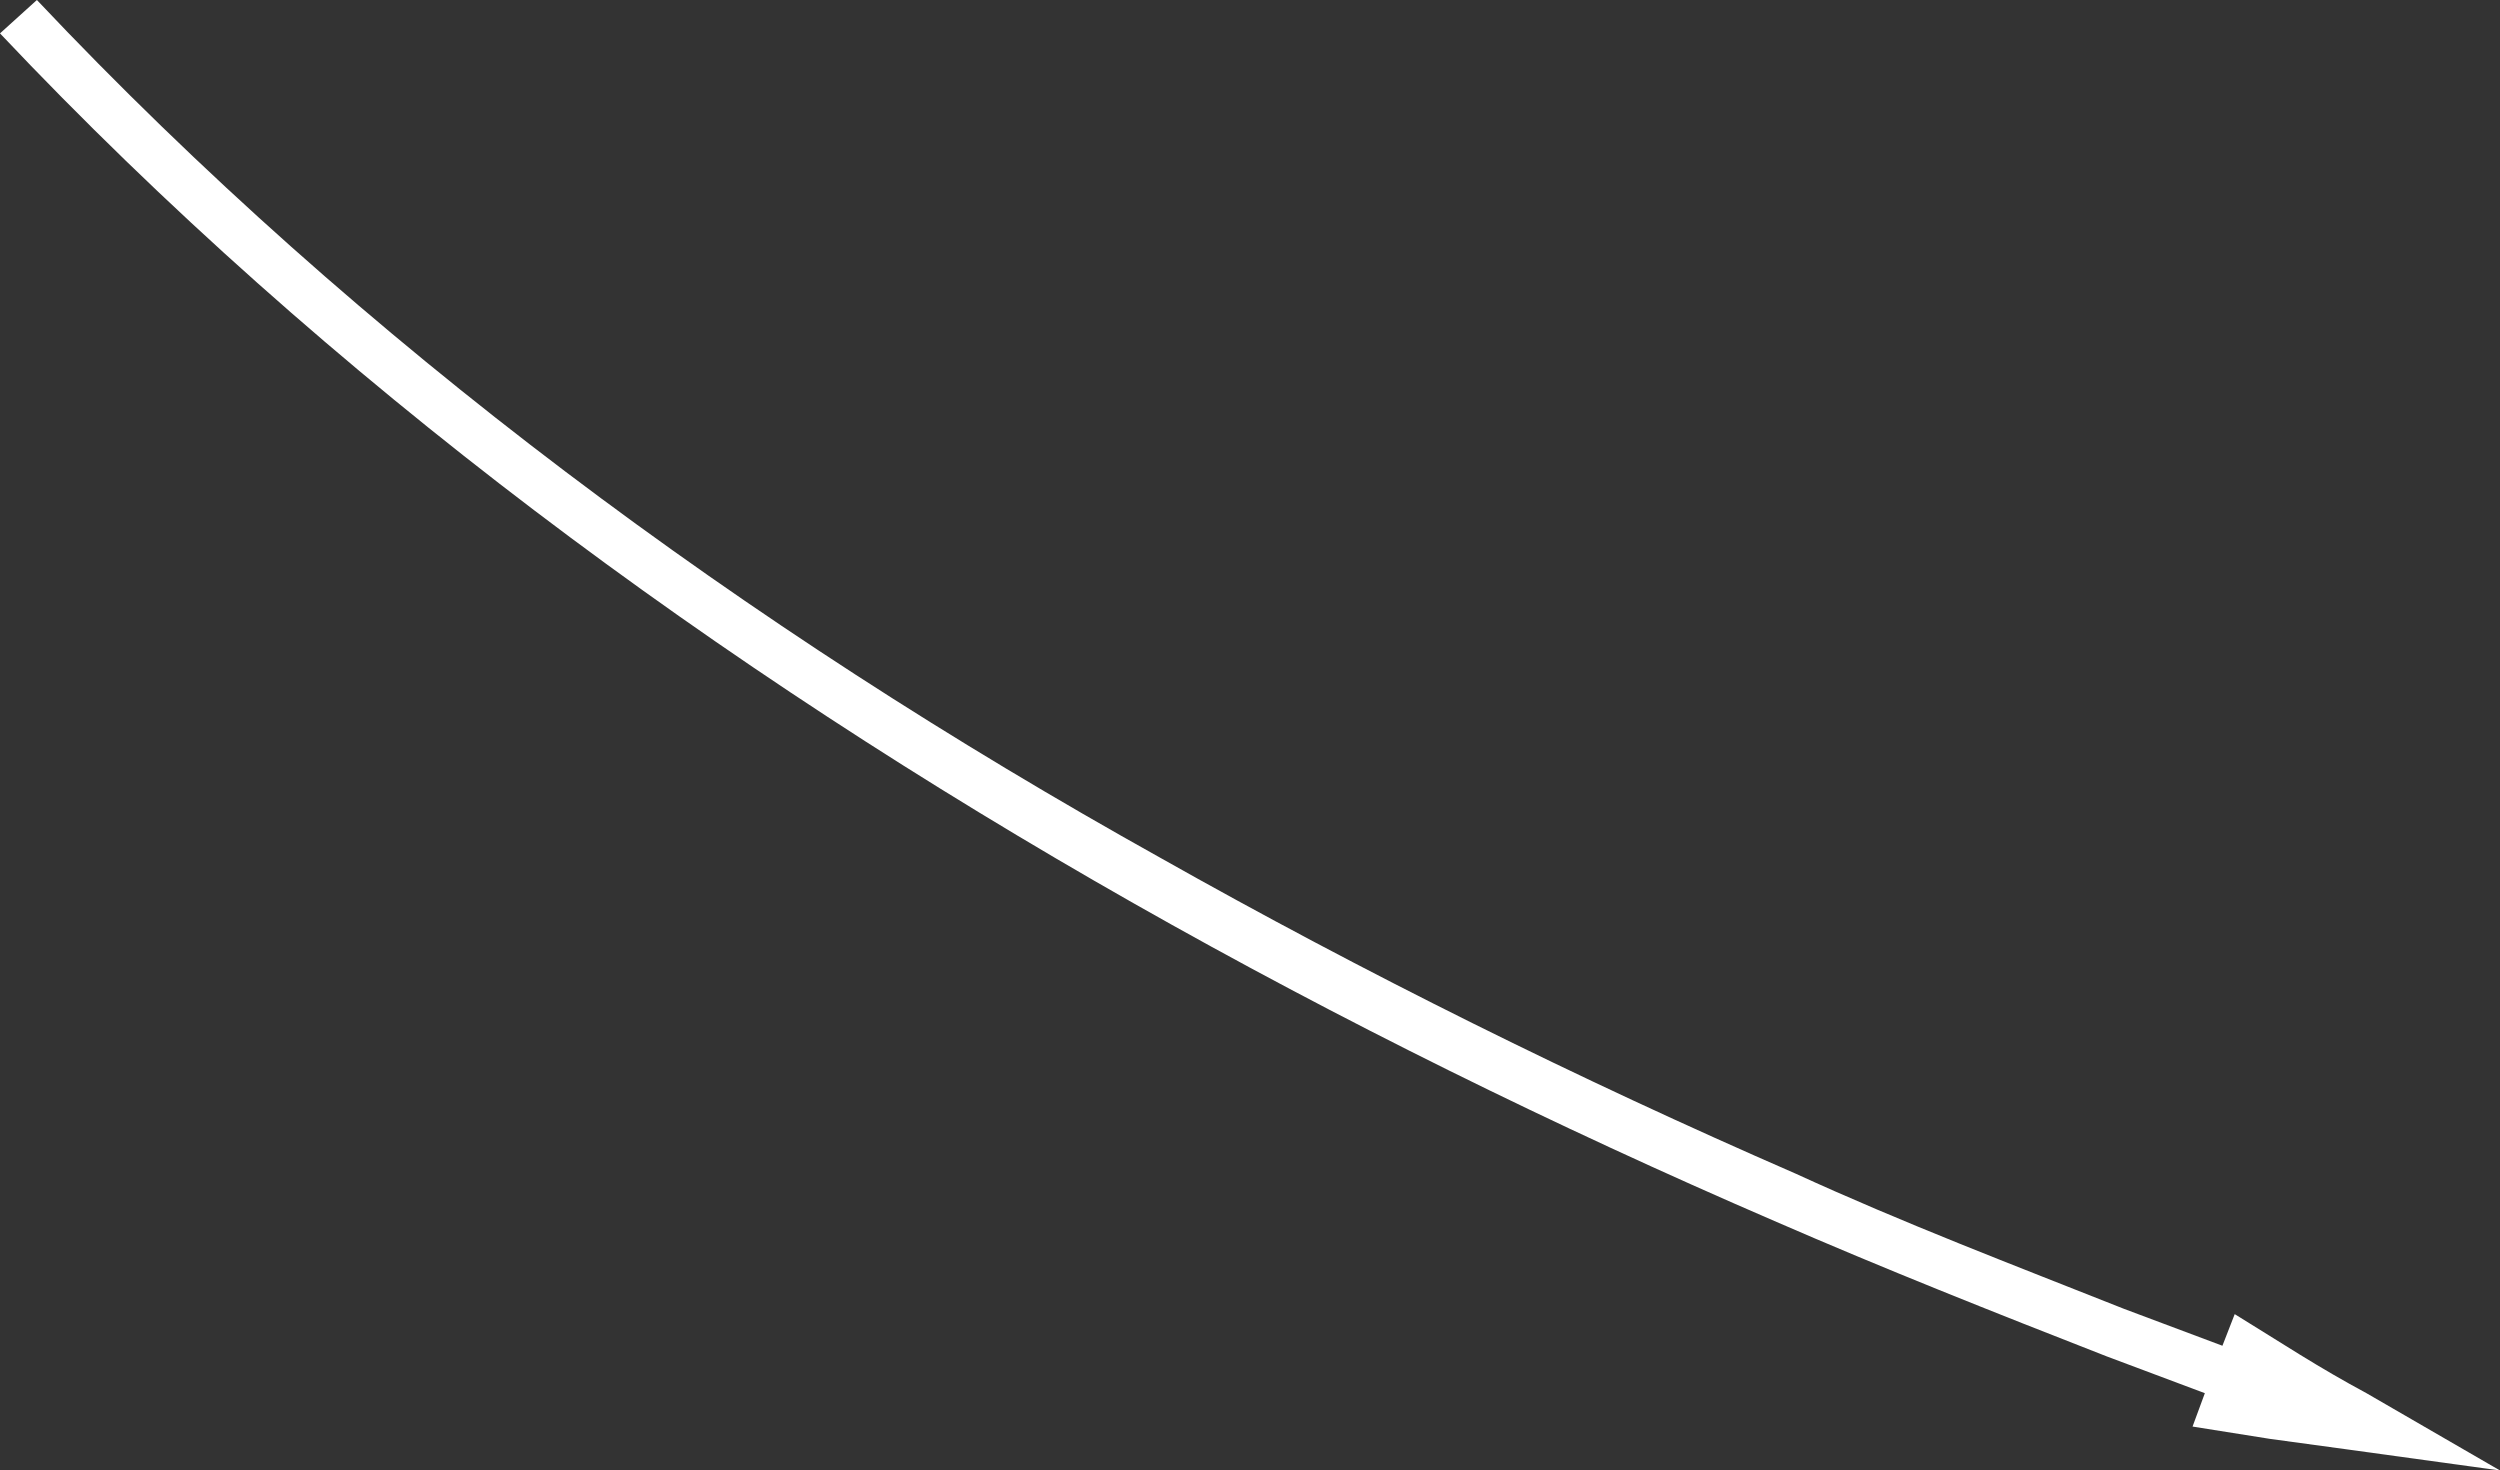 <?xml version="1.0" encoding="UTF-8"?> <!-- Generator: Adobe Illustrator 26.0.2, SVG Export Plug-In . SVG Version: 6.00 Build 0) --> <svg xmlns="http://www.w3.org/2000/svg" xmlns:xlink="http://www.w3.org/1999/xlink" id="Слой_1" x="0px" y="0px" viewBox="0 0 142.3 83.7" style="enable-background:new 0 0 142.3 83.7;" xml:space="preserve"><rect x="0" y="0" width="142.3" height="83.7" fill="#333333" stroke="none"/> <style type="text/css"> .st0{fill:#FFFFFF;} </style> <path class="st0" d="M124.8,81.2l4.4,0.7c1.5,0.2,2.9,0.4,4.4,0.6l8.7,1.2l-7.6-4.4c-1.3-0.7-2.5-1.4-3.8-2.2l-3.7-2.3l-0.7,1.8 l-5.6-2.1c-6.3-2.5-12.6-4.9-18.7-7.7c-12.4-5.4-24.5-11.4-36.2-18C42.5,35.7,20.6,19.6,2.1,0L0,1.9C18.7,21.7,40.9,38,64.5,51.4 c11.8,6.7,24,12.7,36.5,18.1c6.2,2.7,12.5,5.2,18.9,7.7l5.6,2.1L124.8,81.2z"></path> </svg> 